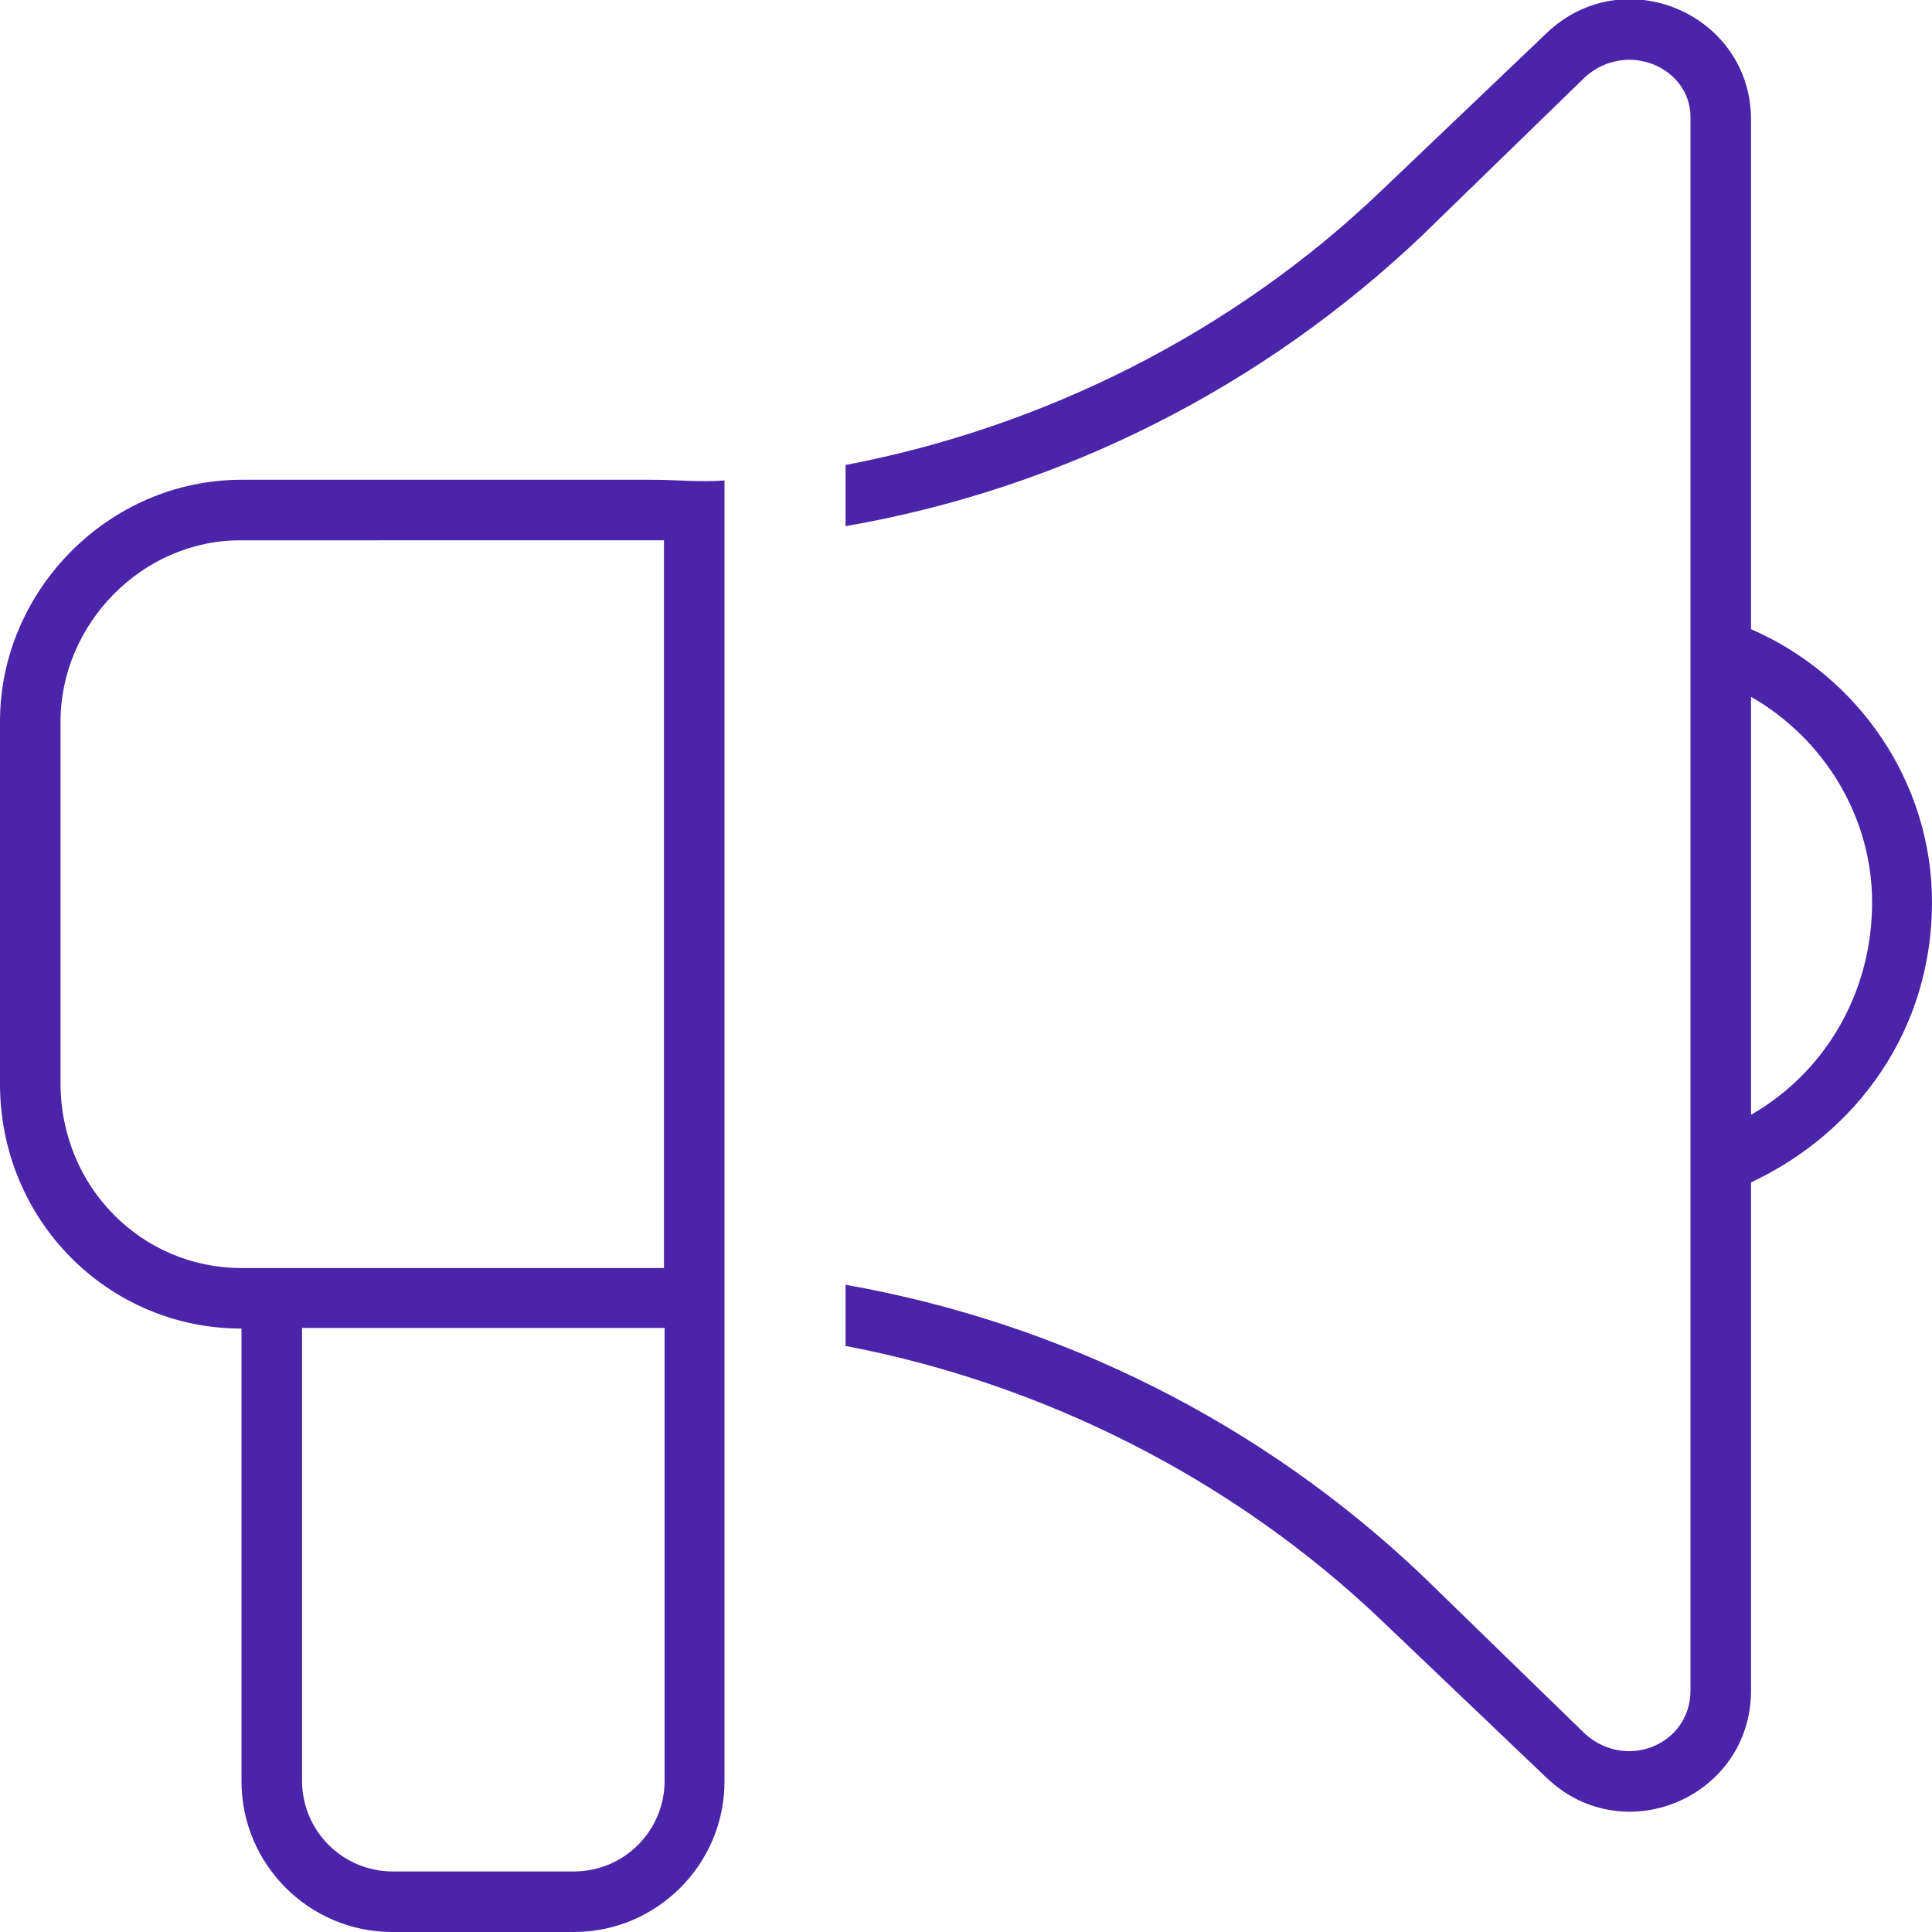 <?xml version="1.0" encoding="utf-8"?>
<!-- Generator: Adobe Illustrator 27.3.1, SVG Export Plug-In . SVG Version: 6.00 Build 0)  -->
<svg version="1.1" id="Lager_1" xmlns="http://www.w3.org/2000/svg" xmlns:xlink="http://www.w3.org/1999/xlink" x="0px" y="0px"
	 viewBox="0 0 300 300" style="enable-background:new 0 0 300 300;" xml:space="preserve">
<style type="text/css">
	.st0{fill:#4A25AA;}
</style>
<path class="st0" d="M271.9,97.7c16.6,7.2,28.1,23.7,28.1,42.4c0,19.7-11.5,35.7-28.1,43.5v78.9c0,16.5-19.7,25-31.7,13.6
	l-25.8-24.6c-23.1-22-52.6-36.7-83.1-42.5v-9.5c33.5,5.9,64.7,21.5,89.6,45.2l25.3,24.6c6.5,5.7,16.3,1.5,16.3-6.8V18.2
	c0-7.7-9.8-12-16.3-6.3l-25.3,24.6c-24.9,23.7-56.1,39.4-89.6,45.2v-9.5c30.5-5.8,60-20.4,83.1-42.5l25.8-24.6
	c12-11.4,31.7-2.9,31.7,13.5V97.7z M271.9,173.1c11.2-6.4,18.8-18.6,18.8-33c0-13.4-7.6-25.5-18.8-31.9V173.1z M112.5,276.6
	c0,12.9-10.5,23.4-23.4,23.4H60.9c-12.9,0-23.4-10.5-23.4-23.4v-70.3c-20.7,0-37.5-16.8-37.5-38V112c0-20.2,16.8-37.5,37.5-37.5
	h63.8c3.8,0,7.5,0.4,11.2,0.1V276.6z M103.1,206.2c-0.6,0-1.2,0-1.9,0H46.9v70.3c0,7.8,6.3,14.1,14.1,14.1h28.1
	c7.8,0,14.1-6.3,14.1-14.1V206.2z M101.2,196.9c0.6,0,1.2,0,1.9,0v-113c-0.6,0-1.2,0-1.9,0H37.5C22,83.8,9.4,97,9.4,112v56.2
	c0,16.1,12.6,28.7,28.1,28.7H101.2z"/>
</svg>
